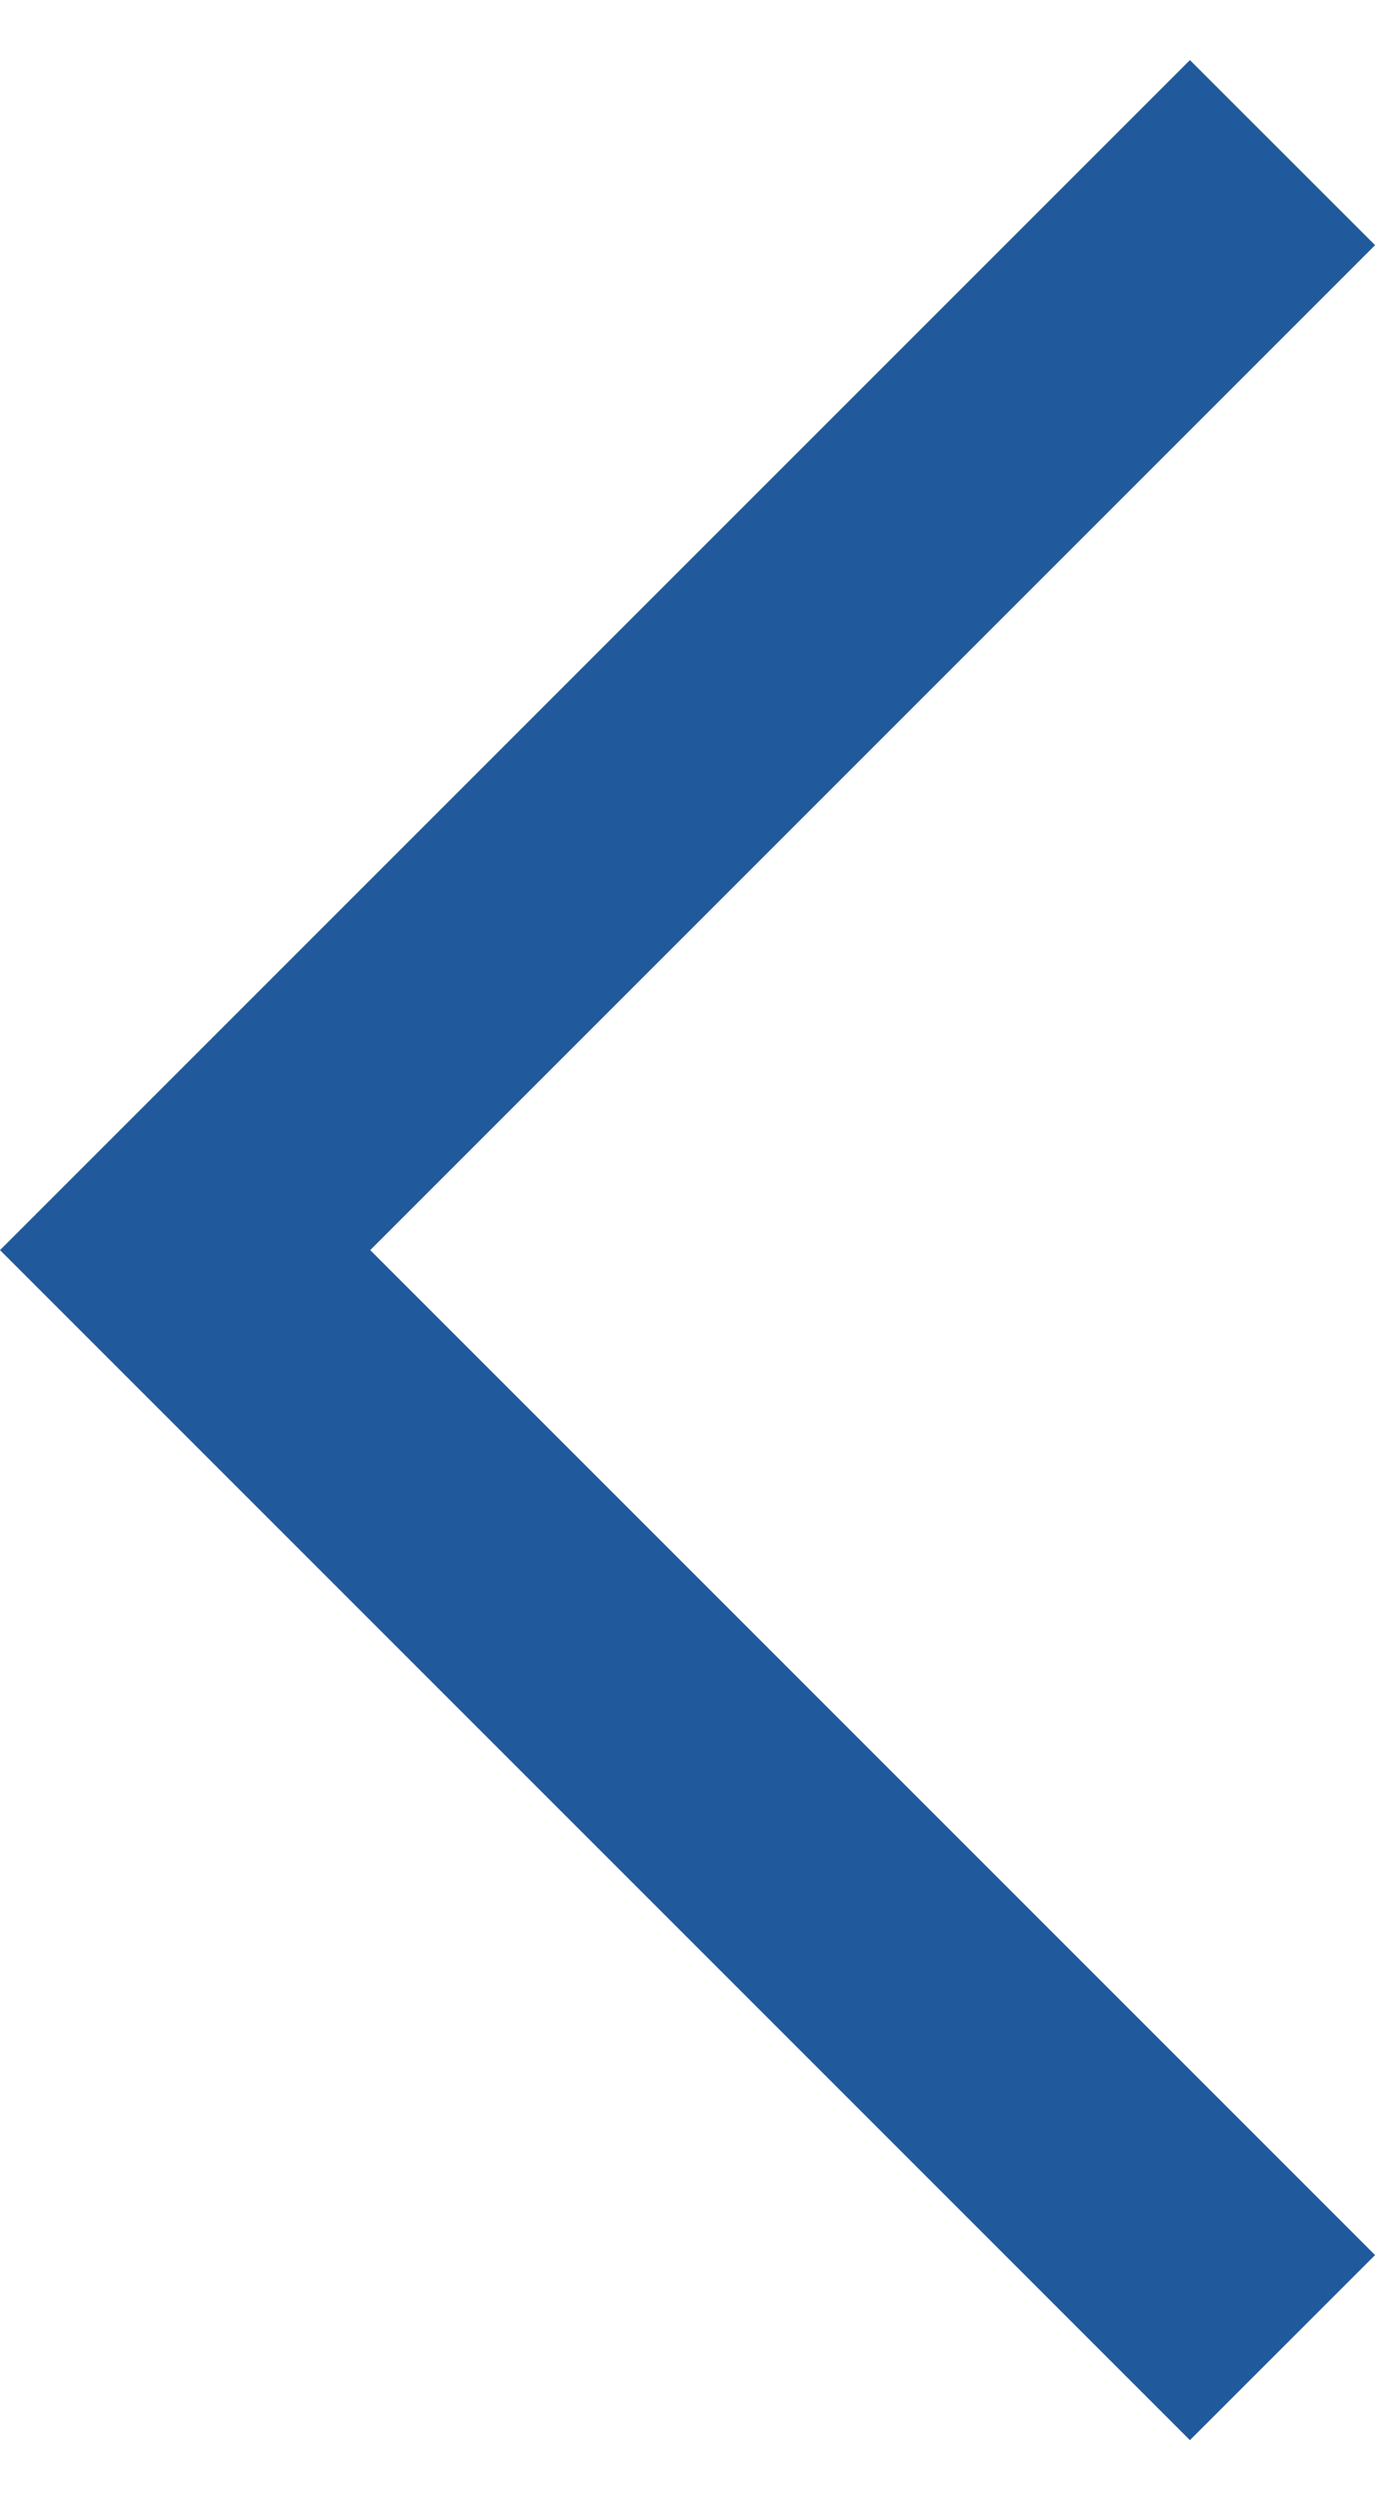 <svg id="图层_1" data-name="图层 1" xmlns="http://www.w3.org/2000/svg" viewBox="0 0 177.49 307.2 " width="11" height="20">
    <defs>
        <style>
            .cls-1 {
                fill: #205a9c;
            }
        </style>
    </defs>
    <path class="cls-1" d="M870.85,540.75l153.6-153.6,23.9,23.89L918.64,540.75l129.71,129.71-23.9,23.89Zm0,0"
        transform="translate(-870.85 -387.15)" />
</svg>